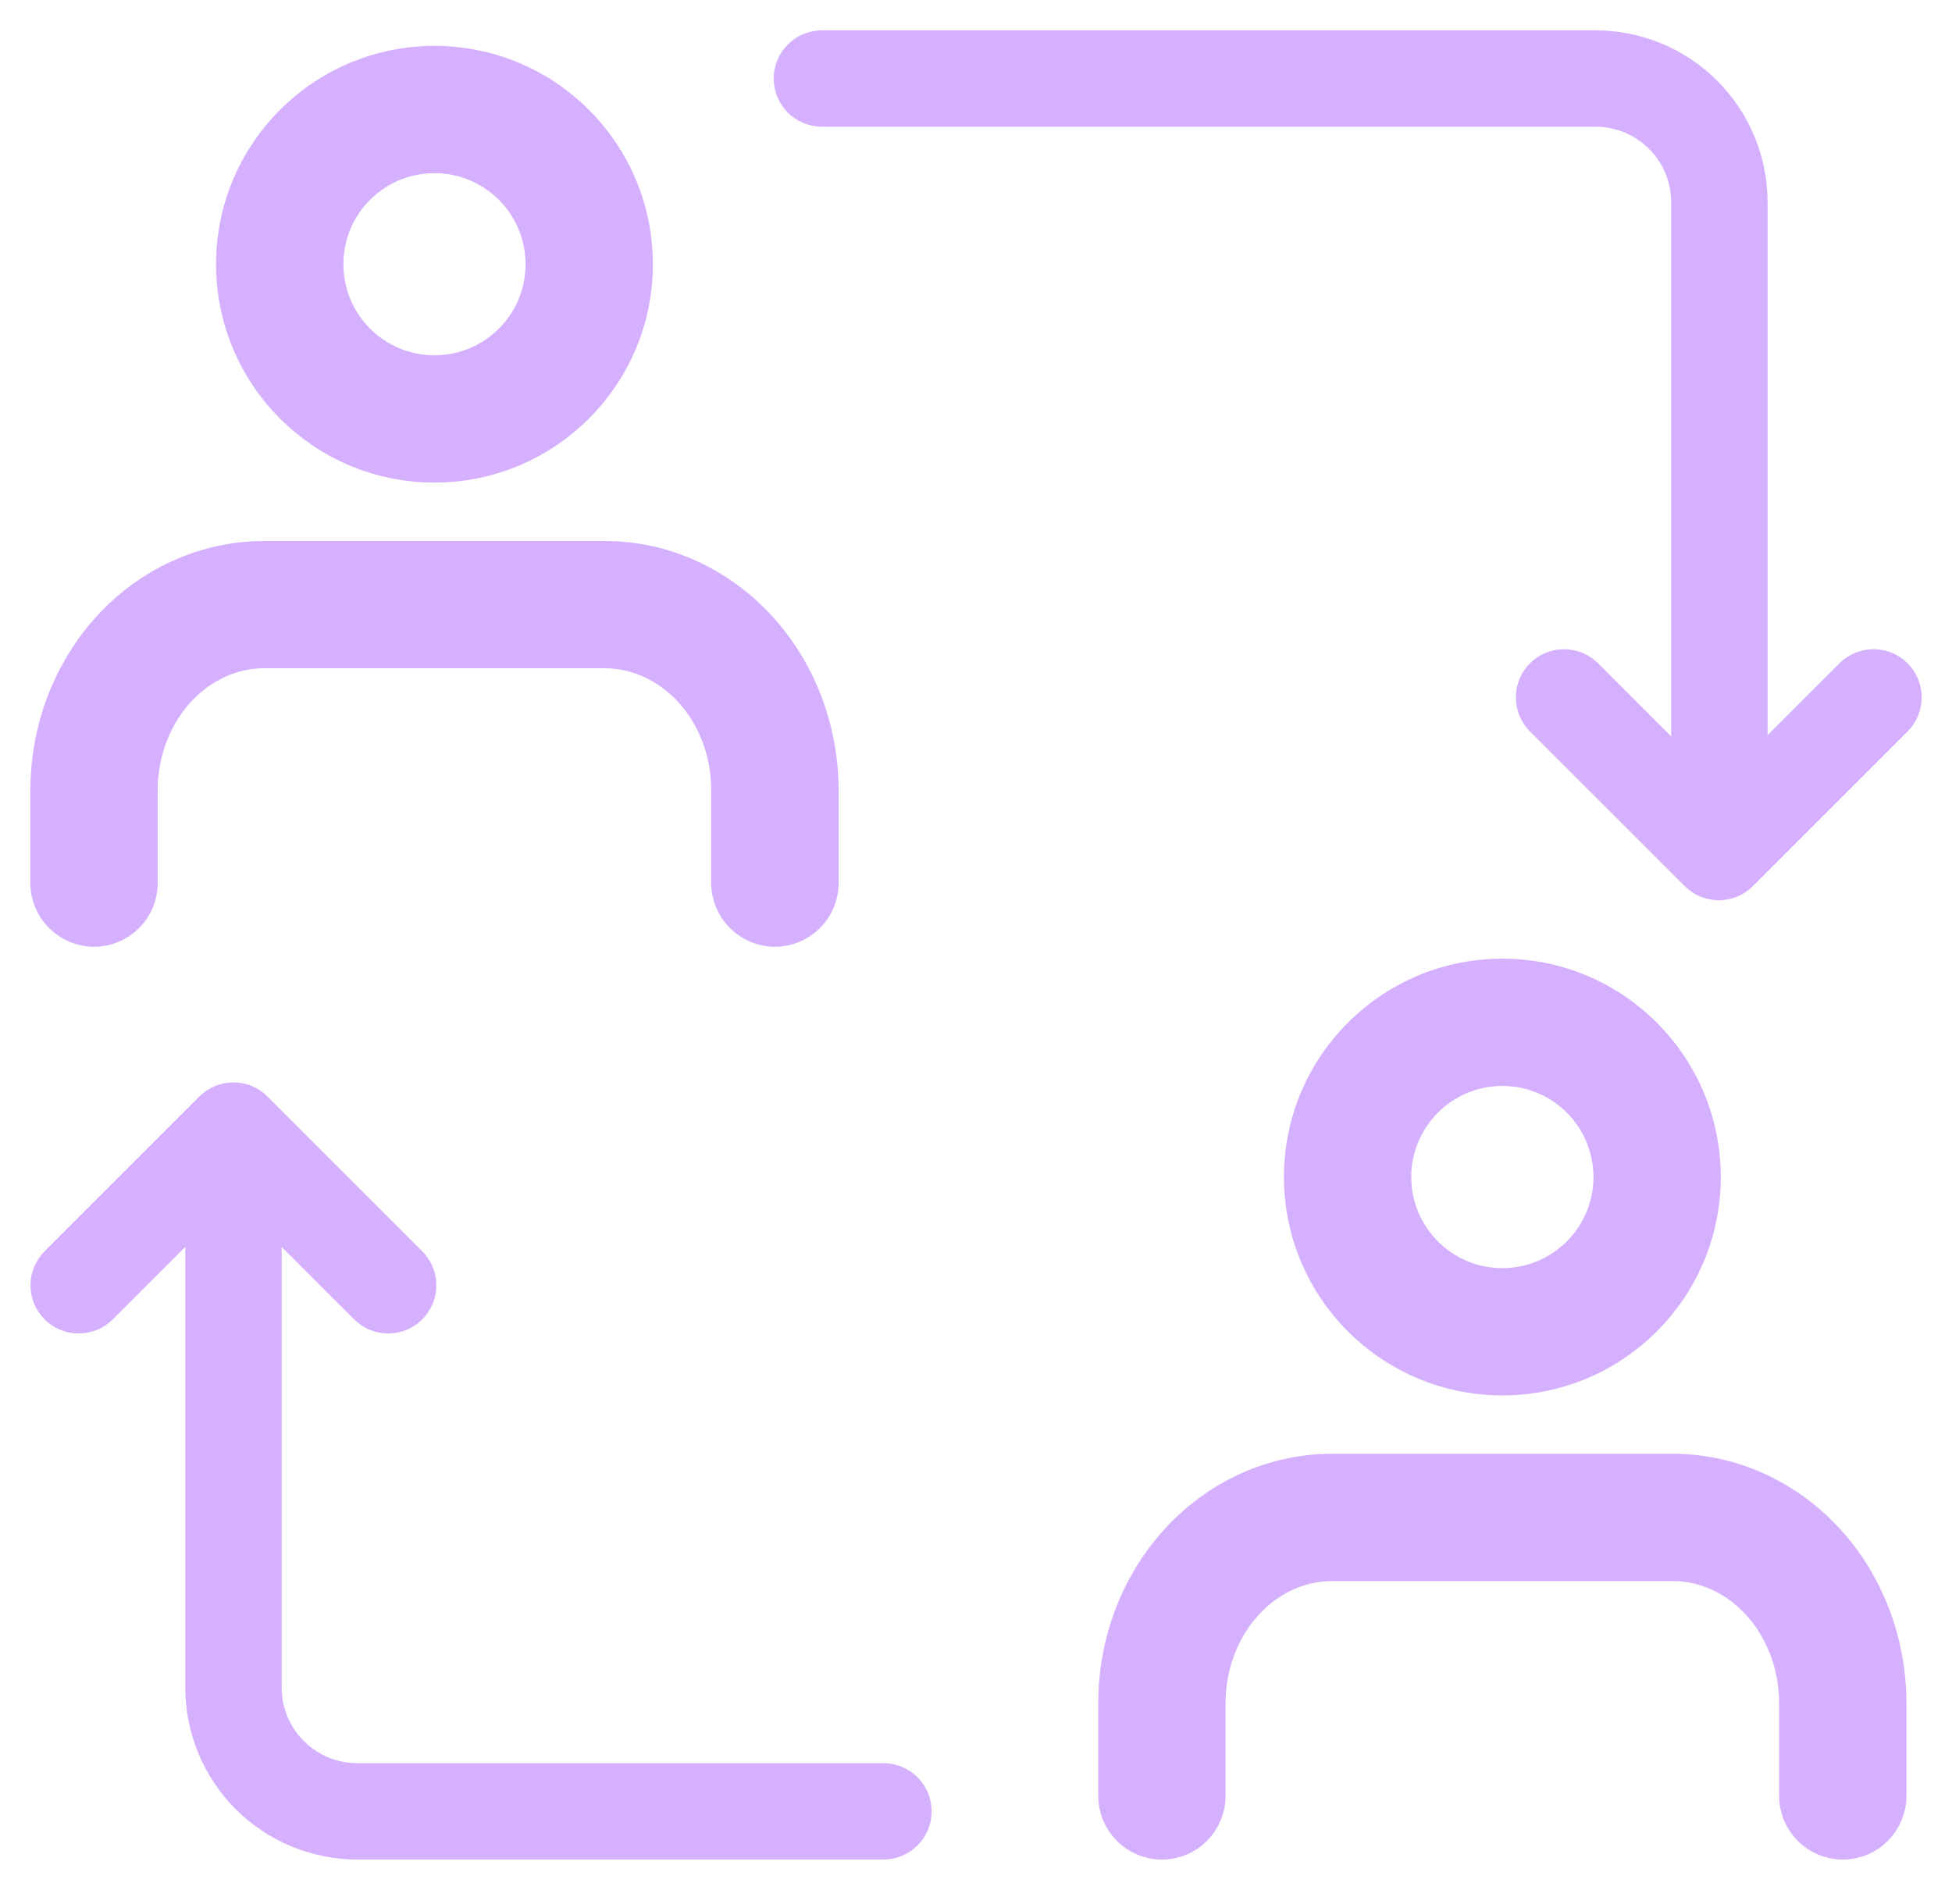 <svg width="41" height="40" viewBox="0 0 41 40" fill="none" xmlns="http://www.w3.org/2000/svg">
<path fill-rule="evenodd" clip-rule="evenodd" d="M2.303 13.185C3.149 12.263 4.315 11.727 5.55 11.727H12.701C13.937 11.727 15.103 12.263 15.948 13.185C16.791 14.105 17.252 15.335 17.252 16.602V18.552C17.252 19.091 16.815 19.527 16.276 19.527C15.738 19.527 15.301 19.091 15.301 18.552V16.602C15.301 15.8 15.009 15.046 14.511 14.503C14.015 13.963 13.362 13.677 12.701 13.677H5.55C4.89 13.677 4.237 13.963 3.741 14.503C3.243 15.046 2.95 15.8 2.95 16.602V18.552C2.95 19.091 2.514 19.527 1.975 19.527C1.437 19.527 1 19.091 1 18.552V16.602C1 15.335 1.461 14.105 2.303 13.185Z" fill="#D5B0FF"/>
<path fill-rule="evenodd" clip-rule="evenodd" d="M9.126 3.276C7.869 3.276 6.851 4.294 6.851 5.551C6.851 6.808 7.869 7.826 9.126 7.826C10.382 7.826 11.401 6.808 11.401 5.551C11.401 4.294 10.382 3.276 9.126 3.276ZM4.9 5.551C4.9 3.217 6.792 1.326 9.126 1.326C11.459 1.326 13.351 3.217 13.351 5.551C13.351 7.885 11.459 9.776 9.126 9.776C6.792 9.776 4.9 7.885 4.9 5.551Z" fill="#D5B0FF"/>
<path fill-rule="evenodd" clip-rule="evenodd" d="M24.733 32.362C25.579 31.439 26.745 30.903 27.98 30.903H35.131C36.367 30.903 37.532 31.439 38.378 32.362C39.221 33.281 39.681 34.512 39.681 35.779V37.729C39.681 38.267 39.245 38.704 38.706 38.704C38.168 38.704 37.731 38.267 37.731 37.729V35.779C37.731 34.977 37.438 34.223 36.94 33.68C36.445 33.139 35.792 32.853 35.131 32.853H27.98C27.319 32.853 26.666 33.139 26.171 33.68C25.673 34.223 25.38 34.977 25.38 35.779V37.729C25.38 38.267 24.944 38.704 24.405 38.704C23.866 38.704 23.43 38.267 23.43 37.729V35.779C23.43 34.512 23.89 33.281 24.733 32.362Z" fill="#D5B0FF"/>
<path fill-rule="evenodd" clip-rule="evenodd" d="M31.556 22.452C30.299 22.452 29.28 23.471 29.28 24.728C29.28 25.984 30.299 27.003 31.556 27.003C32.812 27.003 33.831 25.984 33.831 24.728C33.831 23.471 32.812 22.452 31.556 22.452ZM27.33 24.728C27.33 22.394 29.222 20.502 31.556 20.502C33.889 20.502 35.781 22.394 35.781 24.728C35.781 27.061 33.889 28.953 31.556 28.953C29.222 28.953 27.33 27.061 27.33 24.728Z" fill="#D5B0FF"/>
<path d="M38.941 14.147C39.197 13.938 39.573 13.953 39.811 14.191C40.049 14.429 40.064 14.805 39.856 15.061L39.811 15.11L36.561 18.36C36.307 18.614 35.896 18.614 35.642 18.36L32.391 15.11L32.347 15.061C32.139 14.805 32.153 14.429 32.391 14.191C32.629 13.953 33.006 13.938 33.261 14.147L33.311 14.191L36.101 16.982L38.892 14.191L38.941 14.147Z" fill="#D5B0FF"/>
<path d="M2.063 27.506C1.808 27.714 1.431 27.7 1.193 27.462C0.955 27.224 0.94 26.847 1.149 26.592L1.193 26.542L4.443 23.292C4.697 23.038 5.109 23.038 5.363 23.292L8.613 26.542L8.657 26.592C8.866 26.847 8.851 27.224 8.613 27.462C8.375 27.7 7.999 27.714 7.743 27.506L7.694 27.462L4.903 24.671L2.112 27.462L2.063 27.506Z" fill="#D5B0FF"/>
<path fill-rule="evenodd" clip-rule="evenodd" d="M16.613 1.65C16.613 1.291 16.904 1 17.263 1H33.514C34.376 1 35.203 1.342 35.812 1.952C36.422 2.562 36.764 3.388 36.764 4.25V16.602C36.764 16.96 36.473 17.252 36.114 17.252C35.755 17.252 35.464 16.96 35.464 16.602V4.25C35.464 3.733 35.259 3.237 34.893 2.871C34.527 2.506 34.031 2.3 33.514 2.3H17.263C16.904 2.3 16.613 2.009 16.613 1.65Z" fill="#D5B0FF"/>
<path fill-rule="evenodd" clip-rule="evenodd" d="M19.206 38.053C19.206 38.412 18.915 38.703 18.556 38.703H7.504C6.642 38.703 5.816 38.361 5.206 37.751C4.597 37.142 4.254 36.315 4.254 35.453L4.254 25.052C4.254 24.693 4.545 24.402 4.904 24.402C5.263 24.402 5.554 24.693 5.554 25.052L5.554 35.453C5.554 35.97 5.76 36.466 6.125 36.832C6.491 37.198 6.987 37.403 7.504 37.403H18.556C18.915 37.403 19.206 37.694 19.206 38.053Z" fill="#D5B0FF"/>
<path fill-rule="evenodd" clip-rule="evenodd" d="M2.303 13.185C3.149 12.263 4.315 11.727 5.55 11.727H12.701C13.937 11.727 15.103 12.263 15.948 13.185C16.791 14.105 17.252 15.335 17.252 16.602V18.552C17.252 19.091 16.815 19.527 16.276 19.527C15.738 19.527 15.301 19.091 15.301 18.552V16.602C15.301 15.8 15.009 15.046 14.511 14.503C14.015 13.963 13.362 13.677 12.701 13.677H5.55C4.89 13.677 4.237 13.963 3.741 14.503C3.243 15.046 2.95 15.8 2.95 16.602V18.552C2.95 19.091 2.514 19.527 1.975 19.527C1.437 19.527 1 19.091 1 18.552V16.602C1 15.335 1.461 14.105 2.303 13.185Z" stroke="#D5B0FF" stroke-width="0.724" stroke-linecap="round" stroke-linejoin="round"/>
<path fill-rule="evenodd" clip-rule="evenodd" d="M9.126 3.276C7.869 3.276 6.851 4.294 6.851 5.551C6.851 6.808 7.869 7.826 9.126 7.826C10.382 7.826 11.401 6.808 11.401 5.551C11.401 4.294 10.382 3.276 9.126 3.276ZM4.9 5.551C4.9 3.217 6.792 1.326 9.126 1.326C11.459 1.326 13.351 3.217 13.351 5.551C13.351 7.885 11.459 9.776 9.126 9.776C6.792 9.776 4.9 7.885 4.9 5.551Z" stroke="#D5B0FF" stroke-width="0.724" stroke-linecap="round" stroke-linejoin="round"/>
<path fill-rule="evenodd" clip-rule="evenodd" d="M24.733 32.362C25.579 31.439 26.745 30.903 27.98 30.903H35.131C36.367 30.903 37.532 31.439 38.378 32.362C39.221 33.281 39.681 34.512 39.681 35.779V37.729C39.681 38.267 39.245 38.704 38.706 38.704C38.168 38.704 37.731 38.267 37.731 37.729V35.779C37.731 34.977 37.438 34.223 36.94 33.68C36.445 33.139 35.792 32.853 35.131 32.853H27.98C27.319 32.853 26.666 33.139 26.171 33.68C25.673 34.223 25.38 34.977 25.38 35.779V37.729C25.38 38.267 24.944 38.704 24.405 38.704C23.866 38.704 23.43 38.267 23.43 37.729V35.779C23.43 34.512 23.89 33.281 24.733 32.362Z" stroke="#D5B0FF" stroke-width="0.724" stroke-linecap="round" stroke-linejoin="round"/>
<path fill-rule="evenodd" clip-rule="evenodd" d="M31.556 22.452C30.299 22.452 29.28 23.471 29.28 24.728C29.28 25.984 30.299 27.003 31.556 27.003C32.812 27.003 33.831 25.984 33.831 24.728C33.831 23.471 32.812 22.452 31.556 22.452ZM27.33 24.728C27.33 22.394 29.222 20.502 31.556 20.502C33.889 20.502 35.781 22.394 35.781 24.728C35.781 27.061 33.889 28.953 31.556 28.953C29.222 28.953 27.33 27.061 27.33 24.728Z" stroke="#D5B0FF" stroke-width="0.724" stroke-linecap="round" stroke-linejoin="round"/>
<path d="M38.941 14.147C39.197 13.938 39.573 13.953 39.811 14.191C40.049 14.429 40.064 14.805 39.856 15.061L39.811 15.11L36.561 18.36C36.307 18.614 35.896 18.614 35.642 18.36L32.391 15.11L32.347 15.061C32.139 14.805 32.153 14.429 32.391 14.191C32.629 13.953 33.006 13.938 33.261 14.147L33.311 14.191L36.101 16.982L38.892 14.191L38.941 14.147Z" stroke="#D5B0FF" stroke-width="0.724" stroke-linecap="round" stroke-linejoin="round"/>
<path d="M2.063 27.506C1.808 27.714 1.431 27.7 1.193 27.462C0.955 27.224 0.94 26.847 1.149 26.592L1.193 26.542L4.443 23.292C4.697 23.038 5.109 23.038 5.363 23.292L8.613 26.542L8.657 26.592C8.866 26.847 8.851 27.224 8.613 27.462C8.375 27.7 7.999 27.714 7.743 27.506L7.694 27.462L4.903 24.671L2.112 27.462L2.063 27.506Z" stroke="#D5B0FF" stroke-width="0.724" stroke-linecap="round" stroke-linejoin="round"/>
<path fill-rule="evenodd" clip-rule="evenodd" d="M16.613 1.65C16.613 1.291 16.904 1 17.263 1H33.514C34.376 1 35.203 1.342 35.812 1.952C36.422 2.562 36.764 3.388 36.764 4.25V16.602C36.764 16.96 36.473 17.252 36.114 17.252C35.755 17.252 35.464 16.96 35.464 16.602V4.25C35.464 3.733 35.259 3.237 34.893 2.871C34.527 2.506 34.031 2.3 33.514 2.3H17.263C16.904 2.3 16.613 2.009 16.613 1.65Z" stroke="#D5B0FF" stroke-width="0.724" stroke-linecap="round" stroke-linejoin="round"/>
<path fill-rule="evenodd" clip-rule="evenodd" d="M19.206 38.053C19.206 38.412 18.915 38.703 18.556 38.703H7.504C6.642 38.703 5.816 38.361 5.206 37.751C4.597 37.142 4.254 36.315 4.254 35.453L4.254 25.052C4.254 24.693 4.545 24.402 4.904 24.402C5.263 24.402 5.554 24.693 5.554 25.052L5.554 35.453C5.554 35.97 5.76 36.466 6.125 36.832C6.491 37.198 6.987 37.403 7.504 37.403H18.556C18.915 37.403 19.206 37.694 19.206 38.053Z" stroke="#D5B0FF" stroke-width="0.724" stroke-linecap="round" stroke-linejoin="round"/>
</svg>
